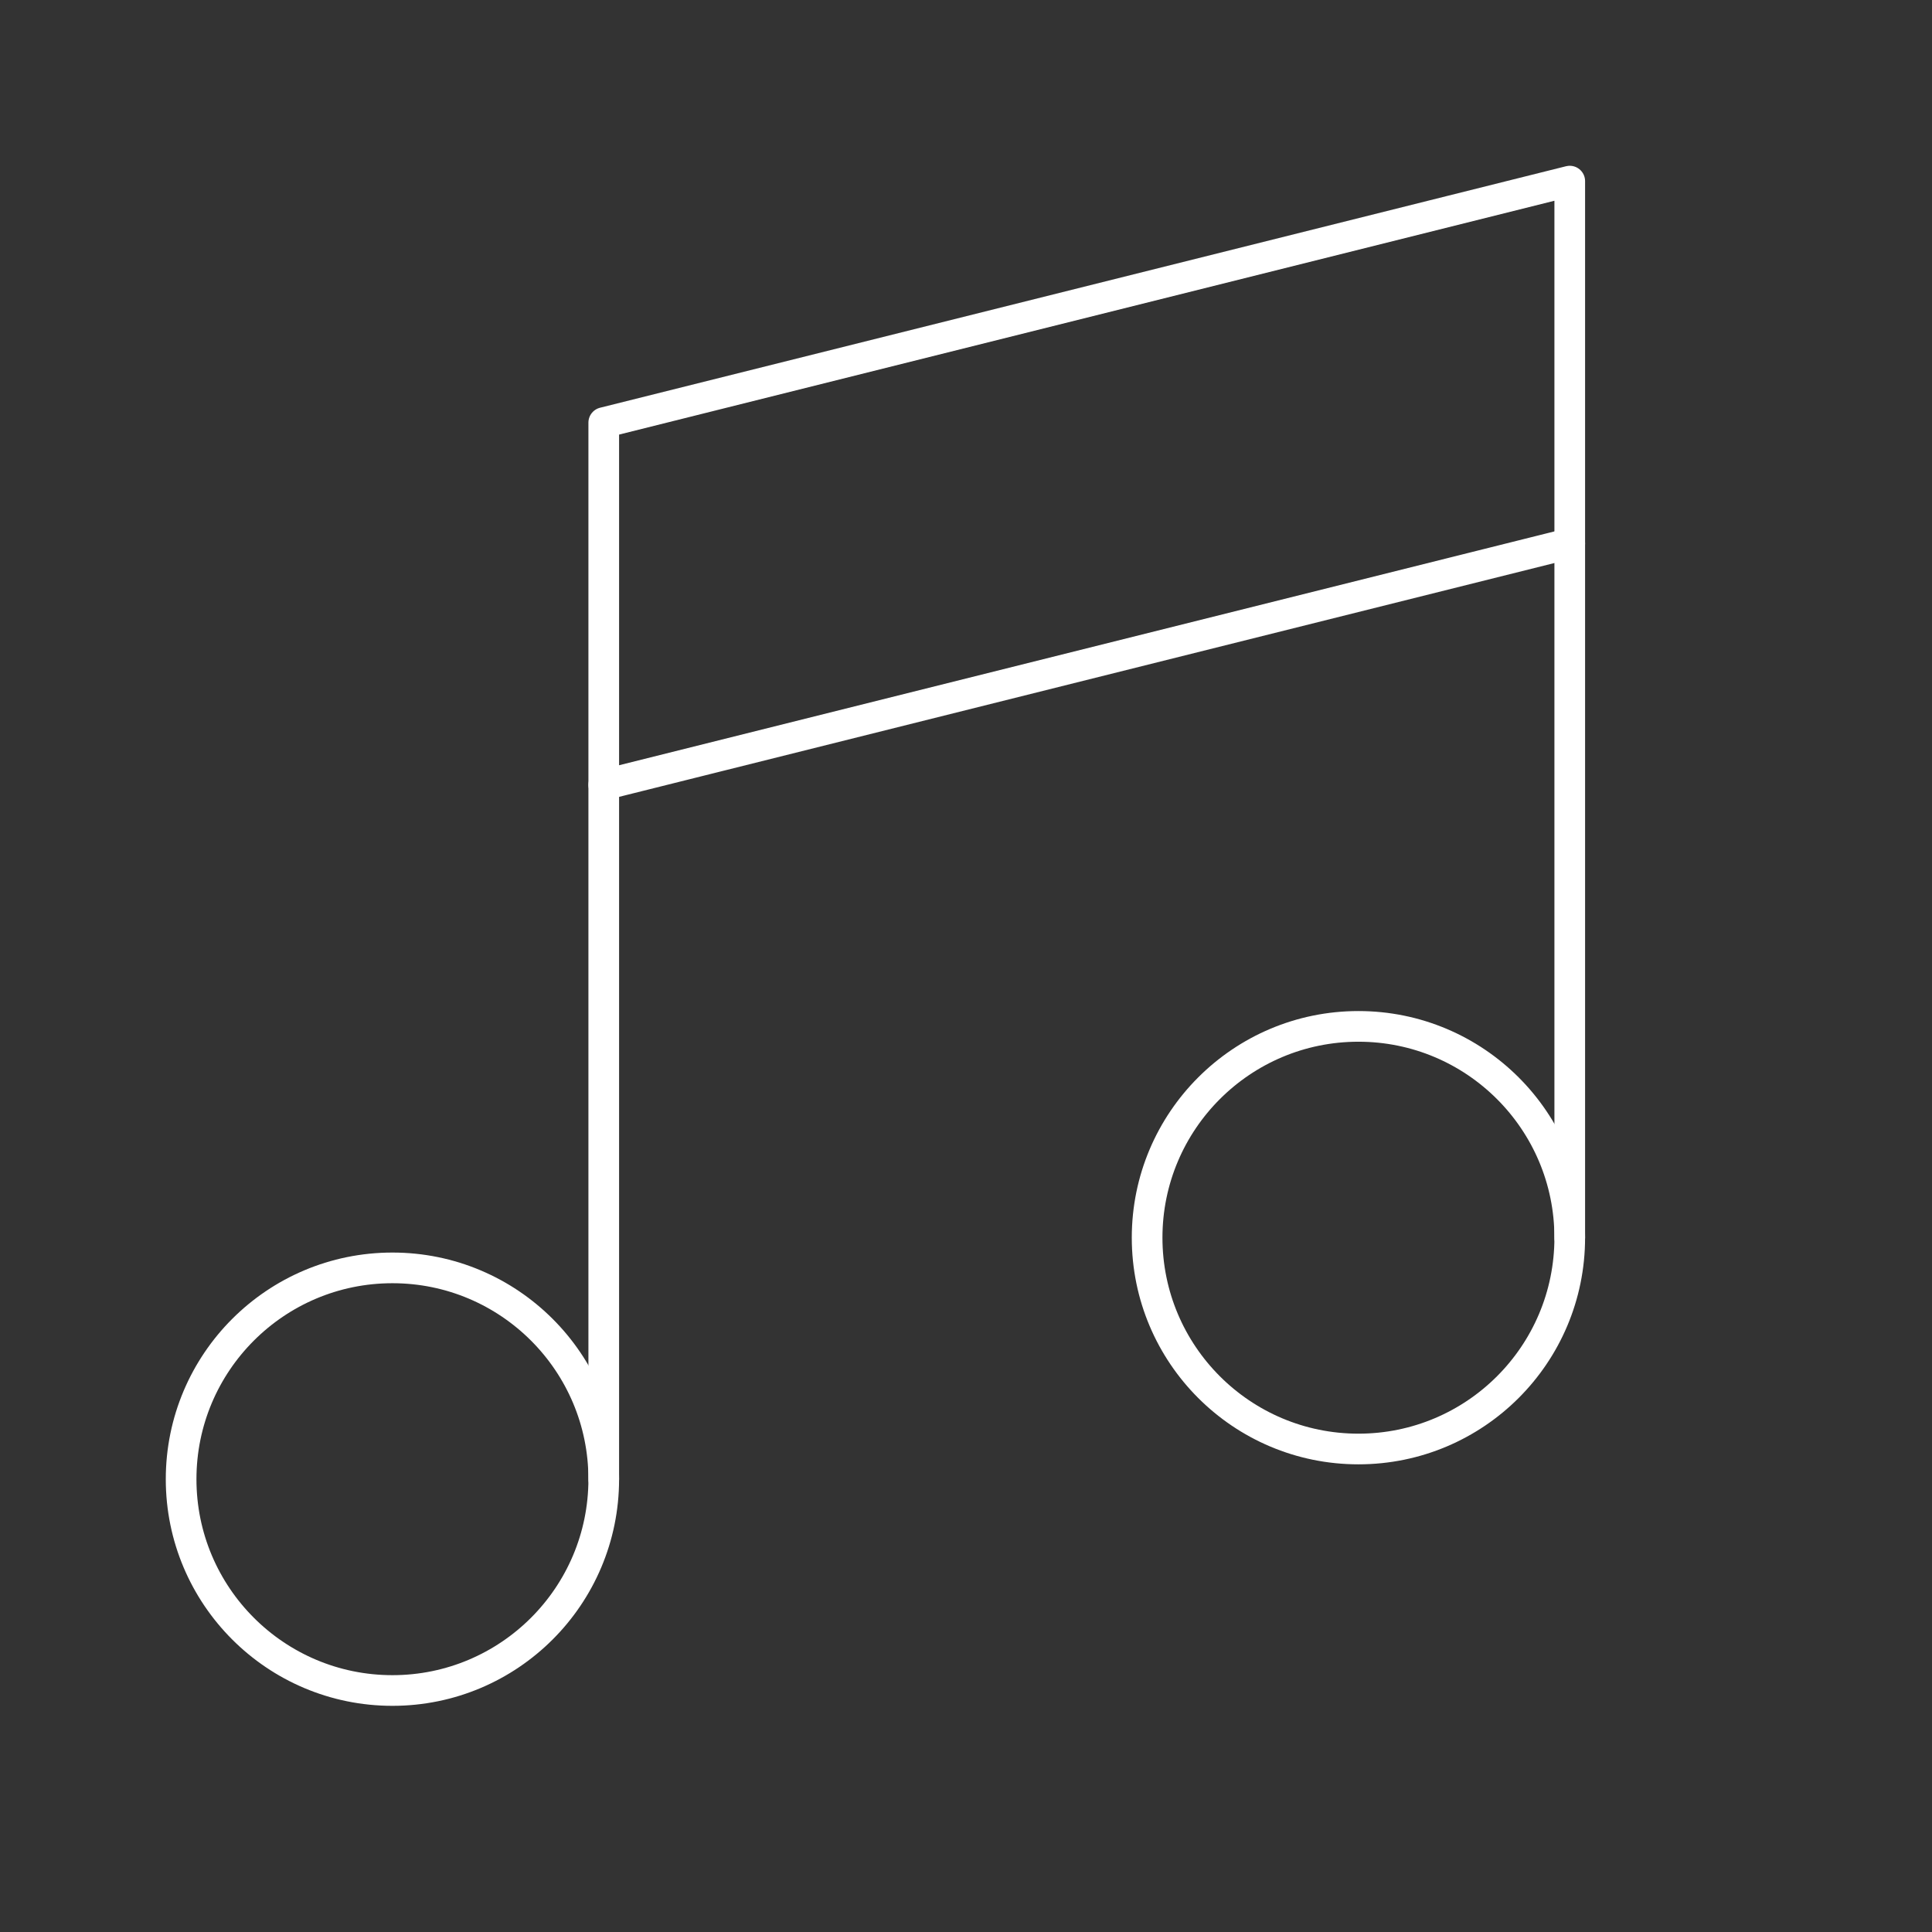 <?xml version="1.0" encoding="UTF-8"?> <svg xmlns="http://www.w3.org/2000/svg" width="126" height="126" viewBox="0 0 126 126" fill="none"><rect x="0" y="0" width="126" height="126" fill="#333333" stroke="none"/><path d="M88.594 94.5C96.205 94.5 102.375 88.33 102.375 80.719C102.375 73.108 96.205 66.938 88.594 66.938C80.983 66.938 74.812 73.108 74.812 80.719C74.812 88.33 80.983 94.5 88.594 94.5Z" stroke="white" stroke-width="2" stroke-linecap="round" stroke-linejoin="round"></path><path d="M25.594 110.25C33.205 110.25 39.375 104.08 39.375 96.469C39.375 88.858 33.205 82.688 25.594 82.688C17.983 82.688 11.812 88.858 11.812 96.469C11.812 104.08 17.983 110.25 25.594 110.25Z" stroke="white" stroke-width="2" stroke-linecap="round" stroke-linejoin="round"></path><path d="M102.375 35.438L39.375 51.188" stroke="white" stroke-width="2" stroke-linecap="round" stroke-linejoin="round"></path><path d="M39.375 96.469V27.562L102.375 11.812V80.719" stroke="white" stroke-width="2" stroke-linecap="round" stroke-linejoin="round"></path></svg> 
